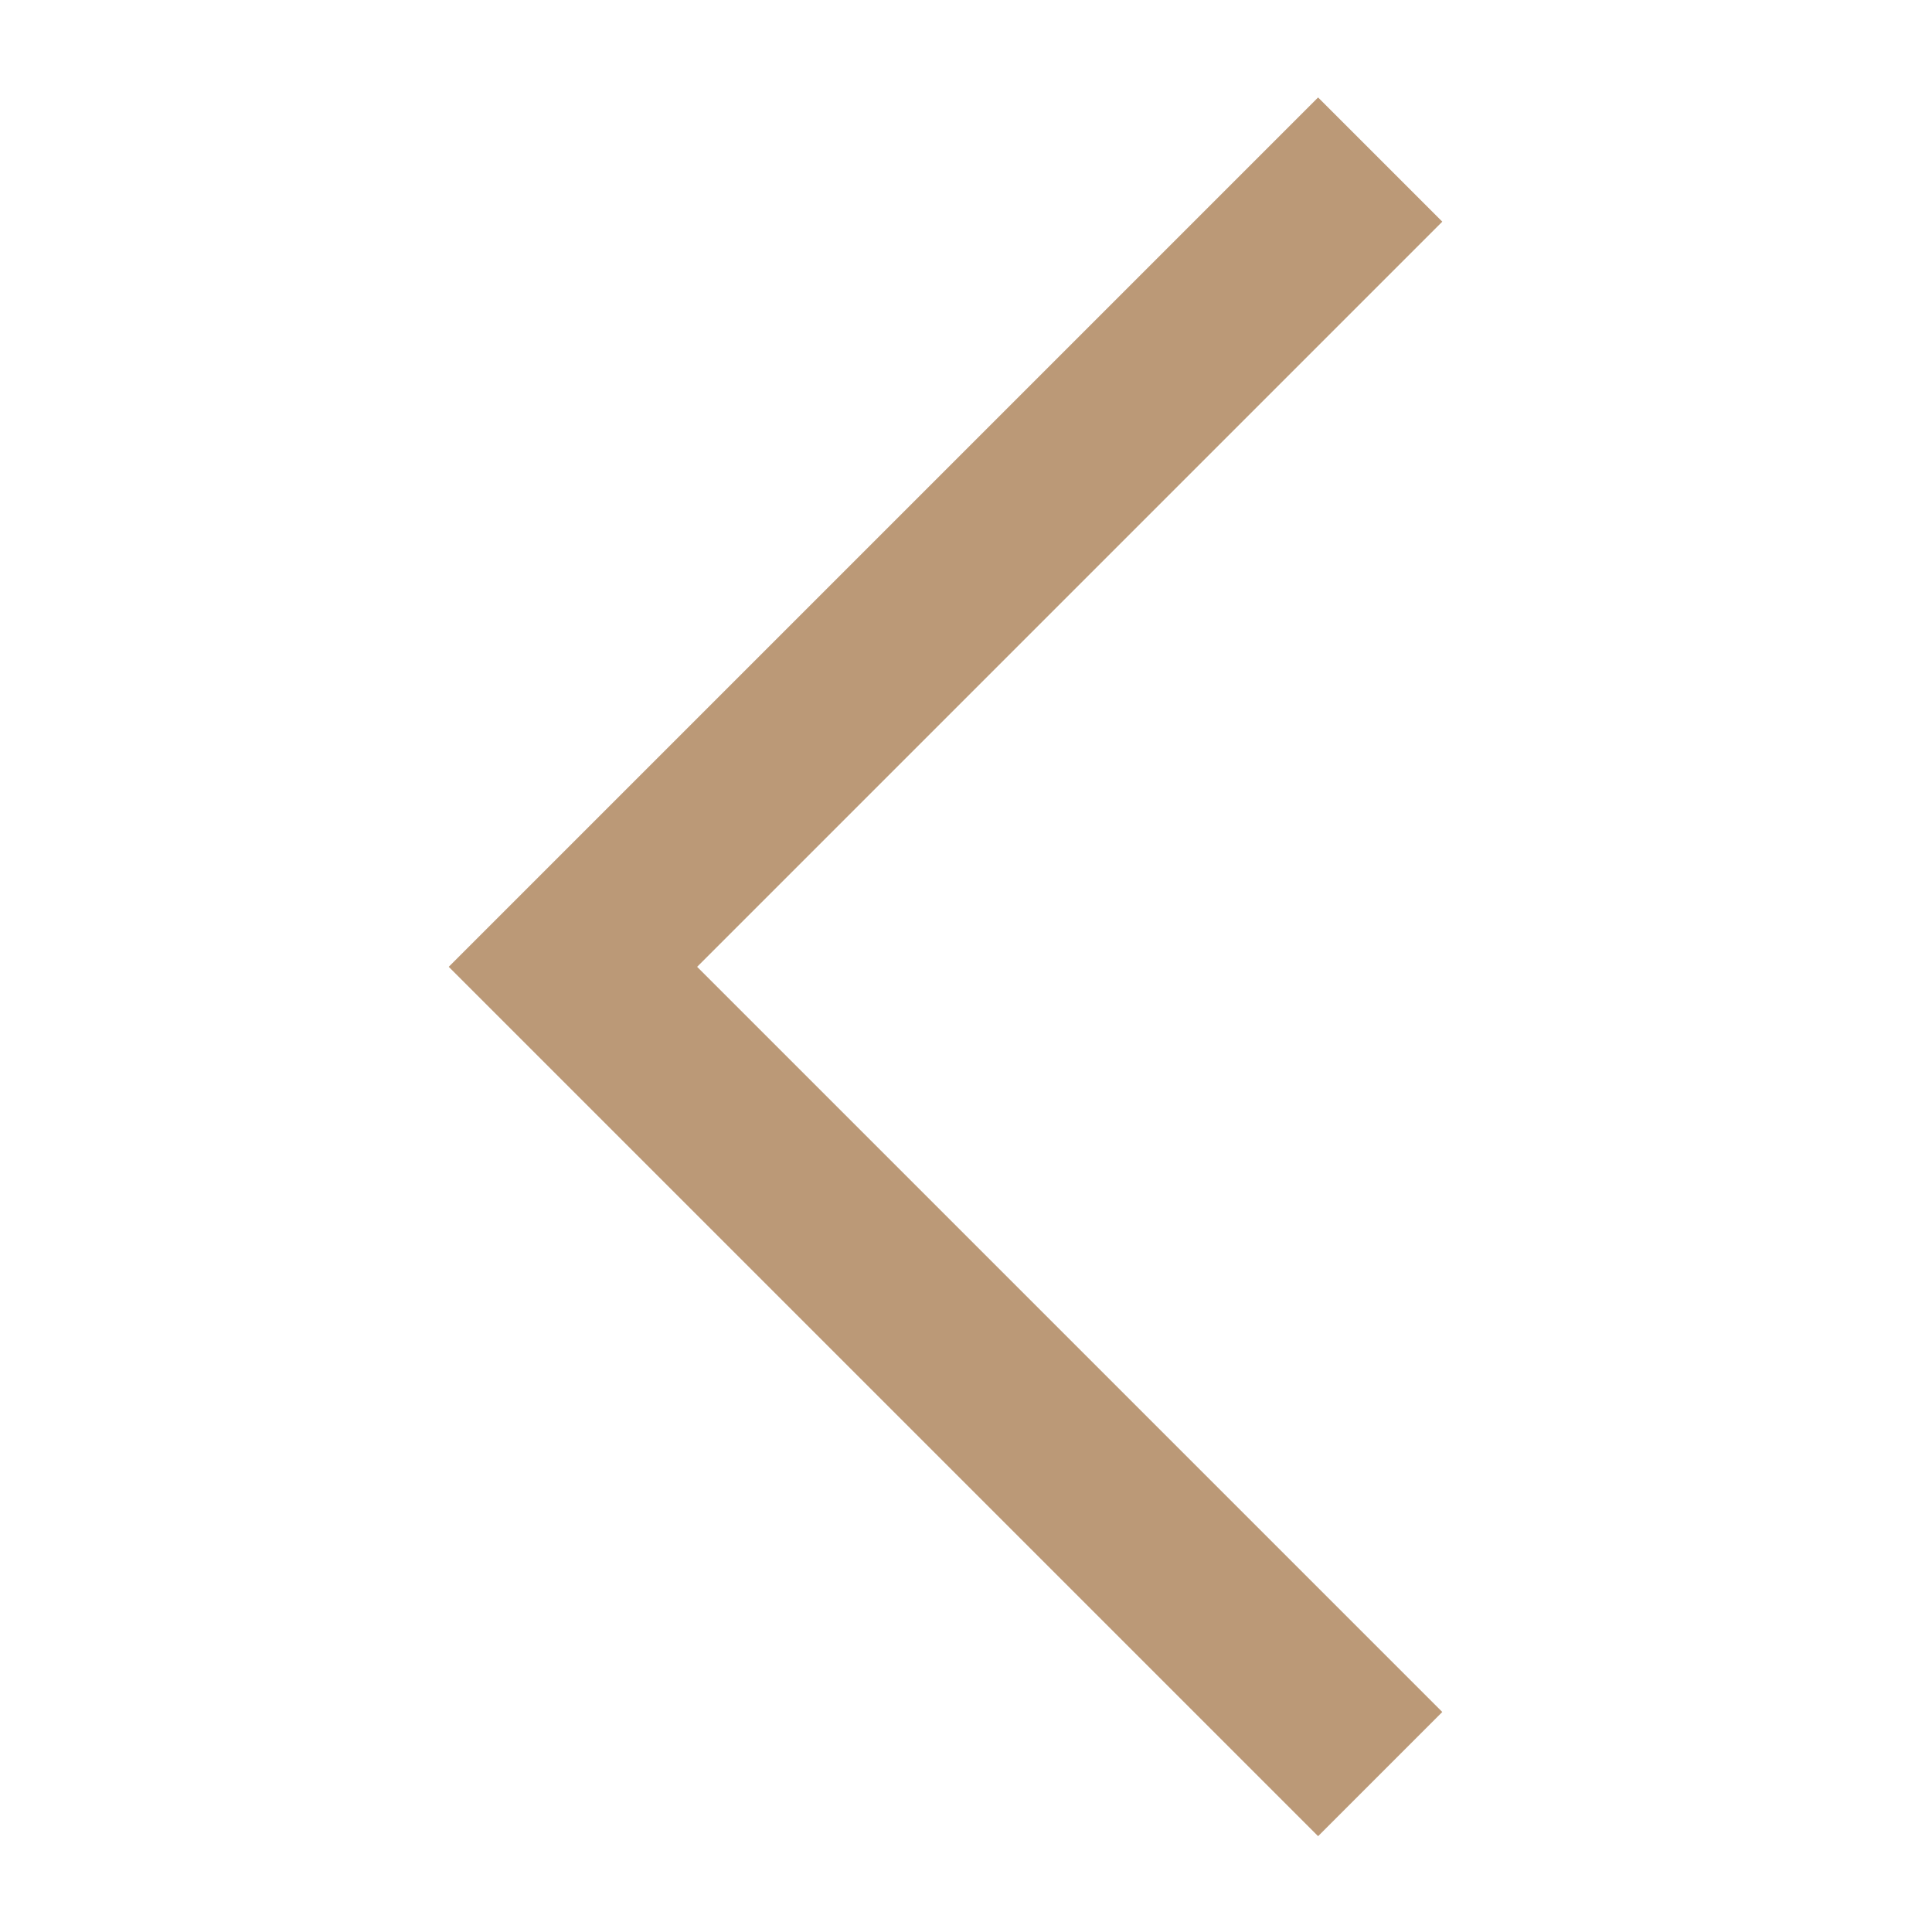 <?xml version="1.0" encoding="utf-8"?>
<!-- Generator: Adobe Illustrator 26.5.0, SVG Export Plug-In . SVG Version: 6.00 Build 0)  -->
<svg version="1.1" id="Livello_1" xmlns="http://www.w3.org/2000/svg" xmlns:xlink="http://www.w3.org/1999/xlink" x="0px" y="0px"
	 viewBox="0 0 11 11" style="enable-background:new 0 0 11 11;" xml:space="preserve">
<style type="text/css">
	.st0{fill:none;stroke:#BB9977;stroke-miterlimit:20;}
</style>
<g>
	<g transform="rotate(-45 15 13)">
		<path class="st0" d="M18.5-0.6l-6.5,0v6.5l0,0"/>
	</g>
</g>
</svg>
